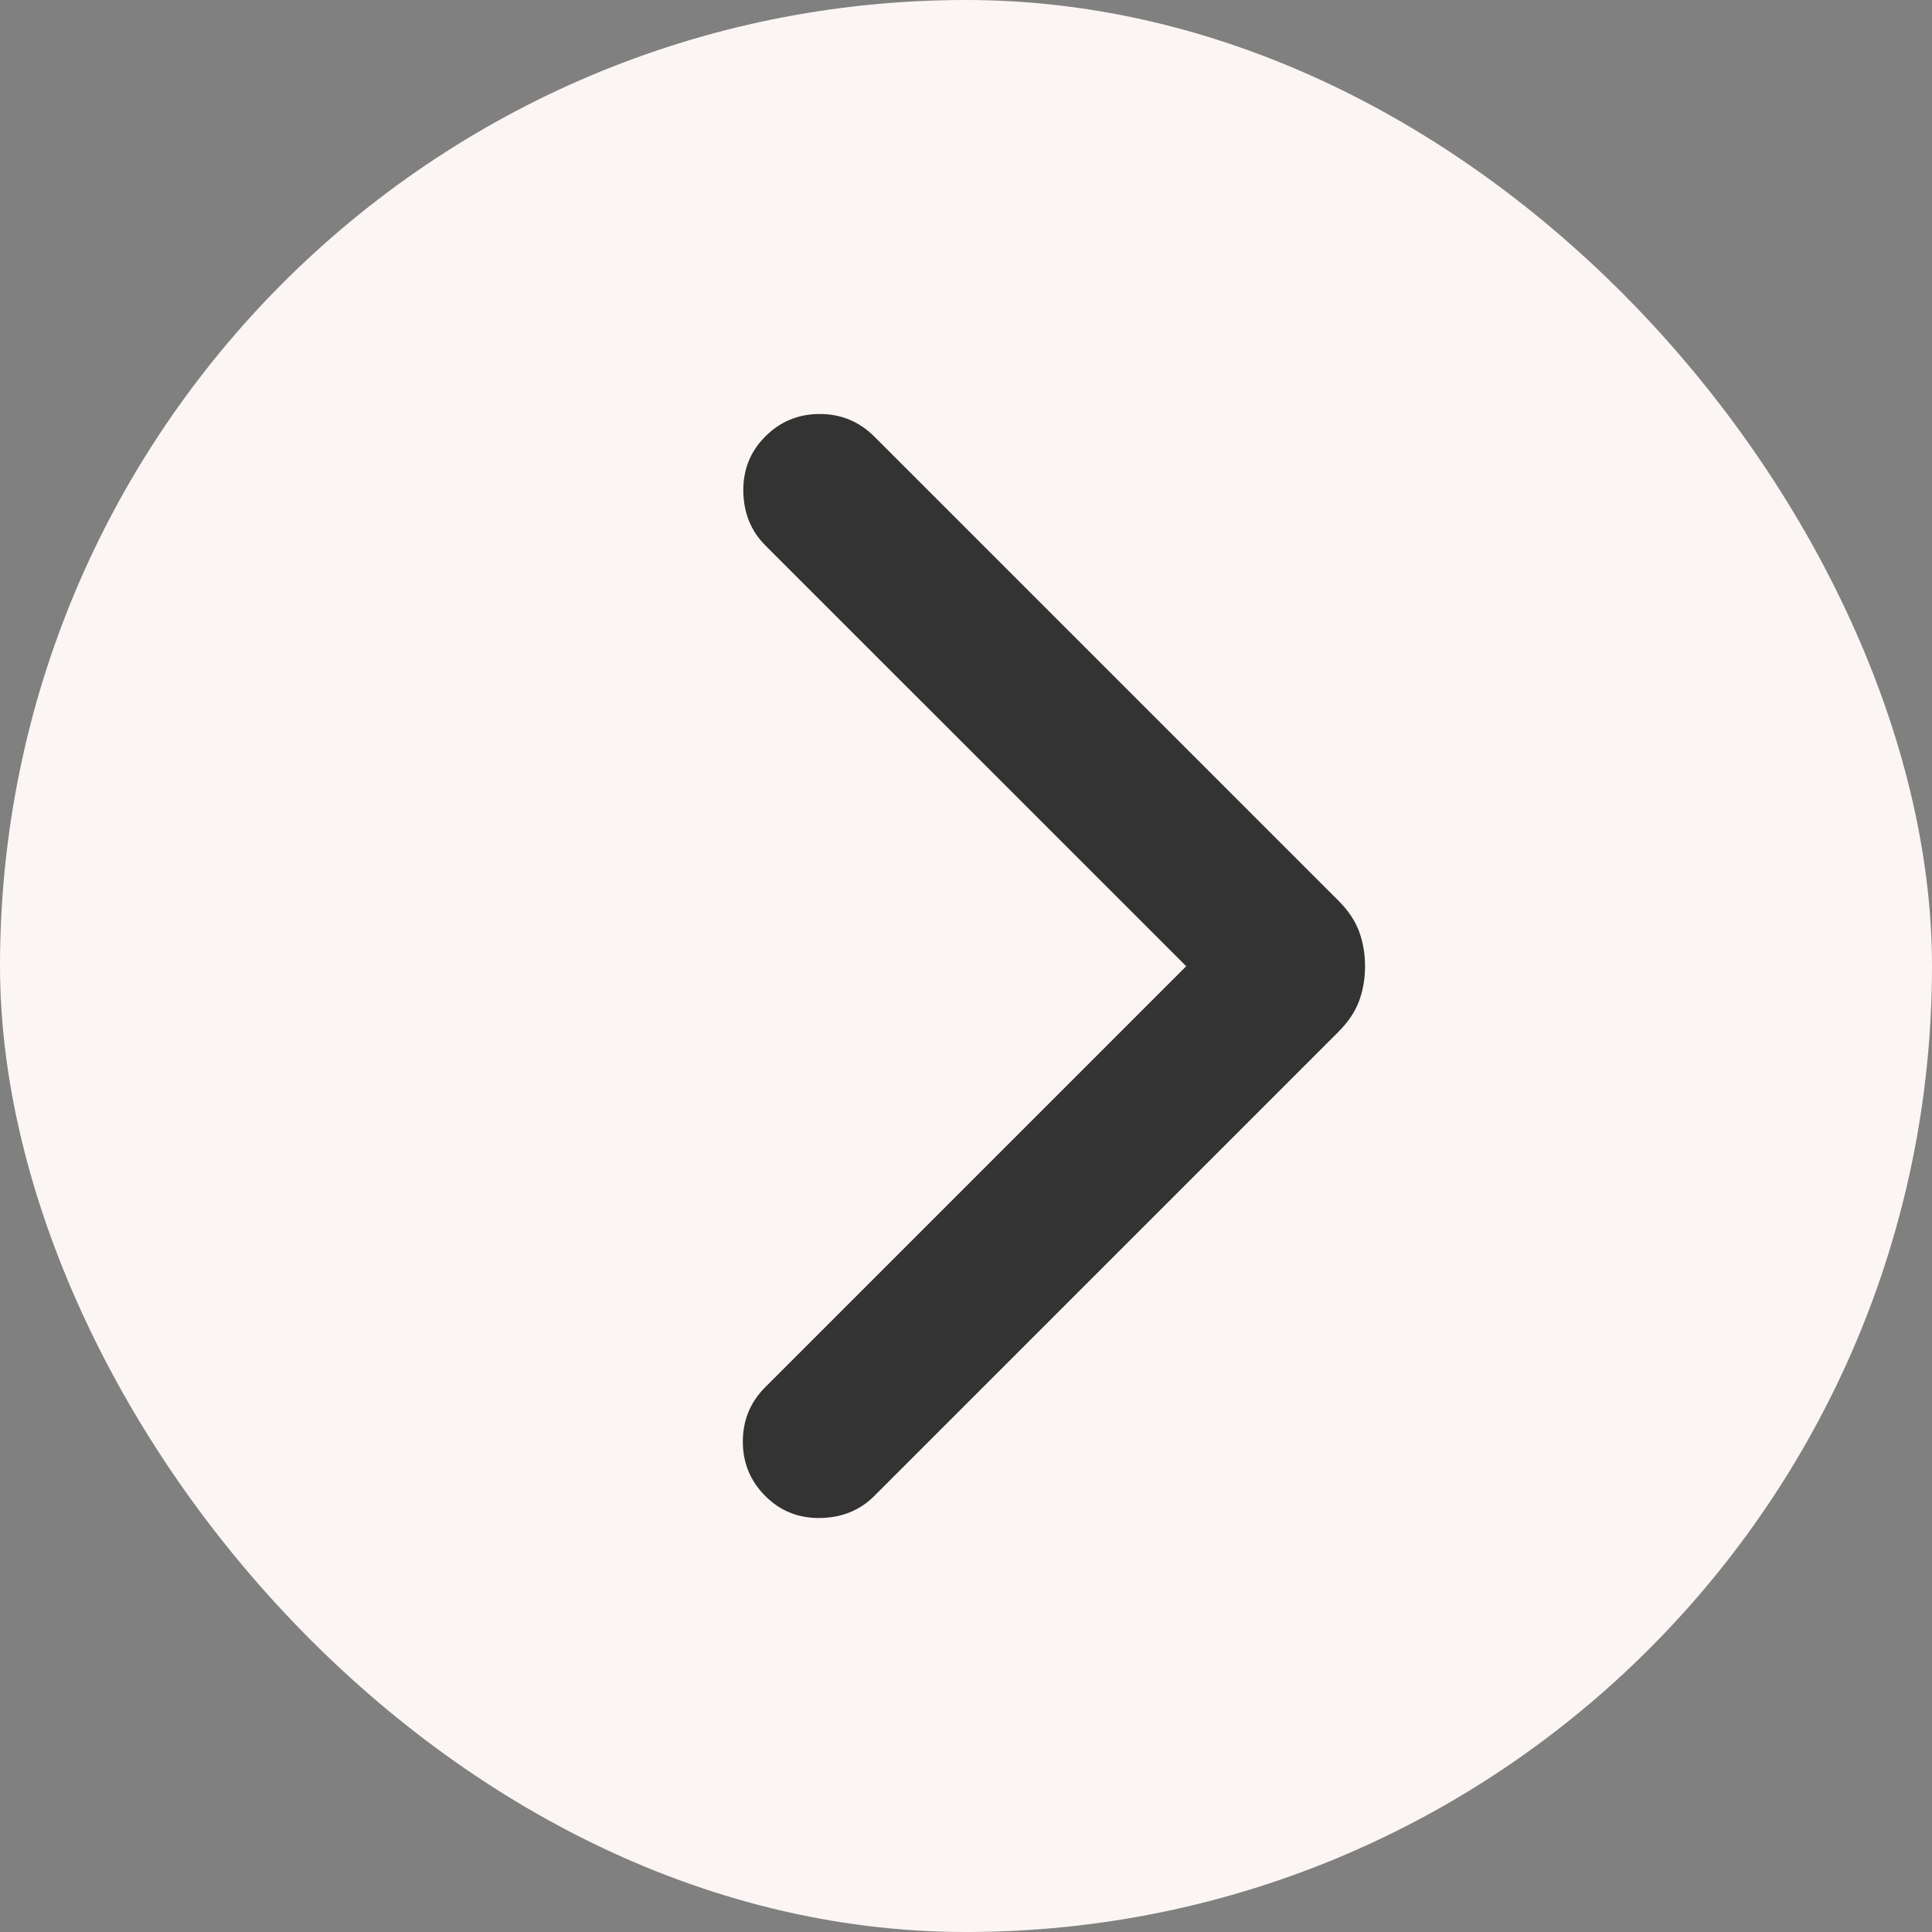<svg width="35" height="35" viewBox="0 0 35 35" fill="none" xmlns="http://www.w3.org/2000/svg">
<rect x="0" y="0" width="35" height="35" fill="#808080" stroke="none"/>
<rect x="35" y="35" width="35" height="35" rx="17.5" transform="rotate(-180 35 35)" fill="#FBF5F3"/>
<path d="M21.489 17.504L13.864 9.88C13.605 9.62 13.472 9.295 13.466 8.902C13.46 8.51 13.593 8.178 13.864 7.907C14.135 7.636 14.464 7.5 14.85 7.5C15.236 7.5 15.565 7.636 15.837 7.907L24.25 16.32C24.425 16.495 24.549 16.68 24.621 16.874C24.693 17.069 24.729 17.279 24.729 17.504C24.729 17.73 24.693 17.94 24.621 18.134C24.549 18.329 24.425 18.514 24.25 18.689L15.837 27.102C15.578 27.361 15.252 27.494 14.859 27.5C14.467 27.506 14.135 27.373 13.864 27.102C13.593 26.831 13.457 26.502 13.457 26.116C13.457 25.729 13.593 25.4 13.864 25.129L21.489 17.504Z" fill="#333333"/>
</svg>
